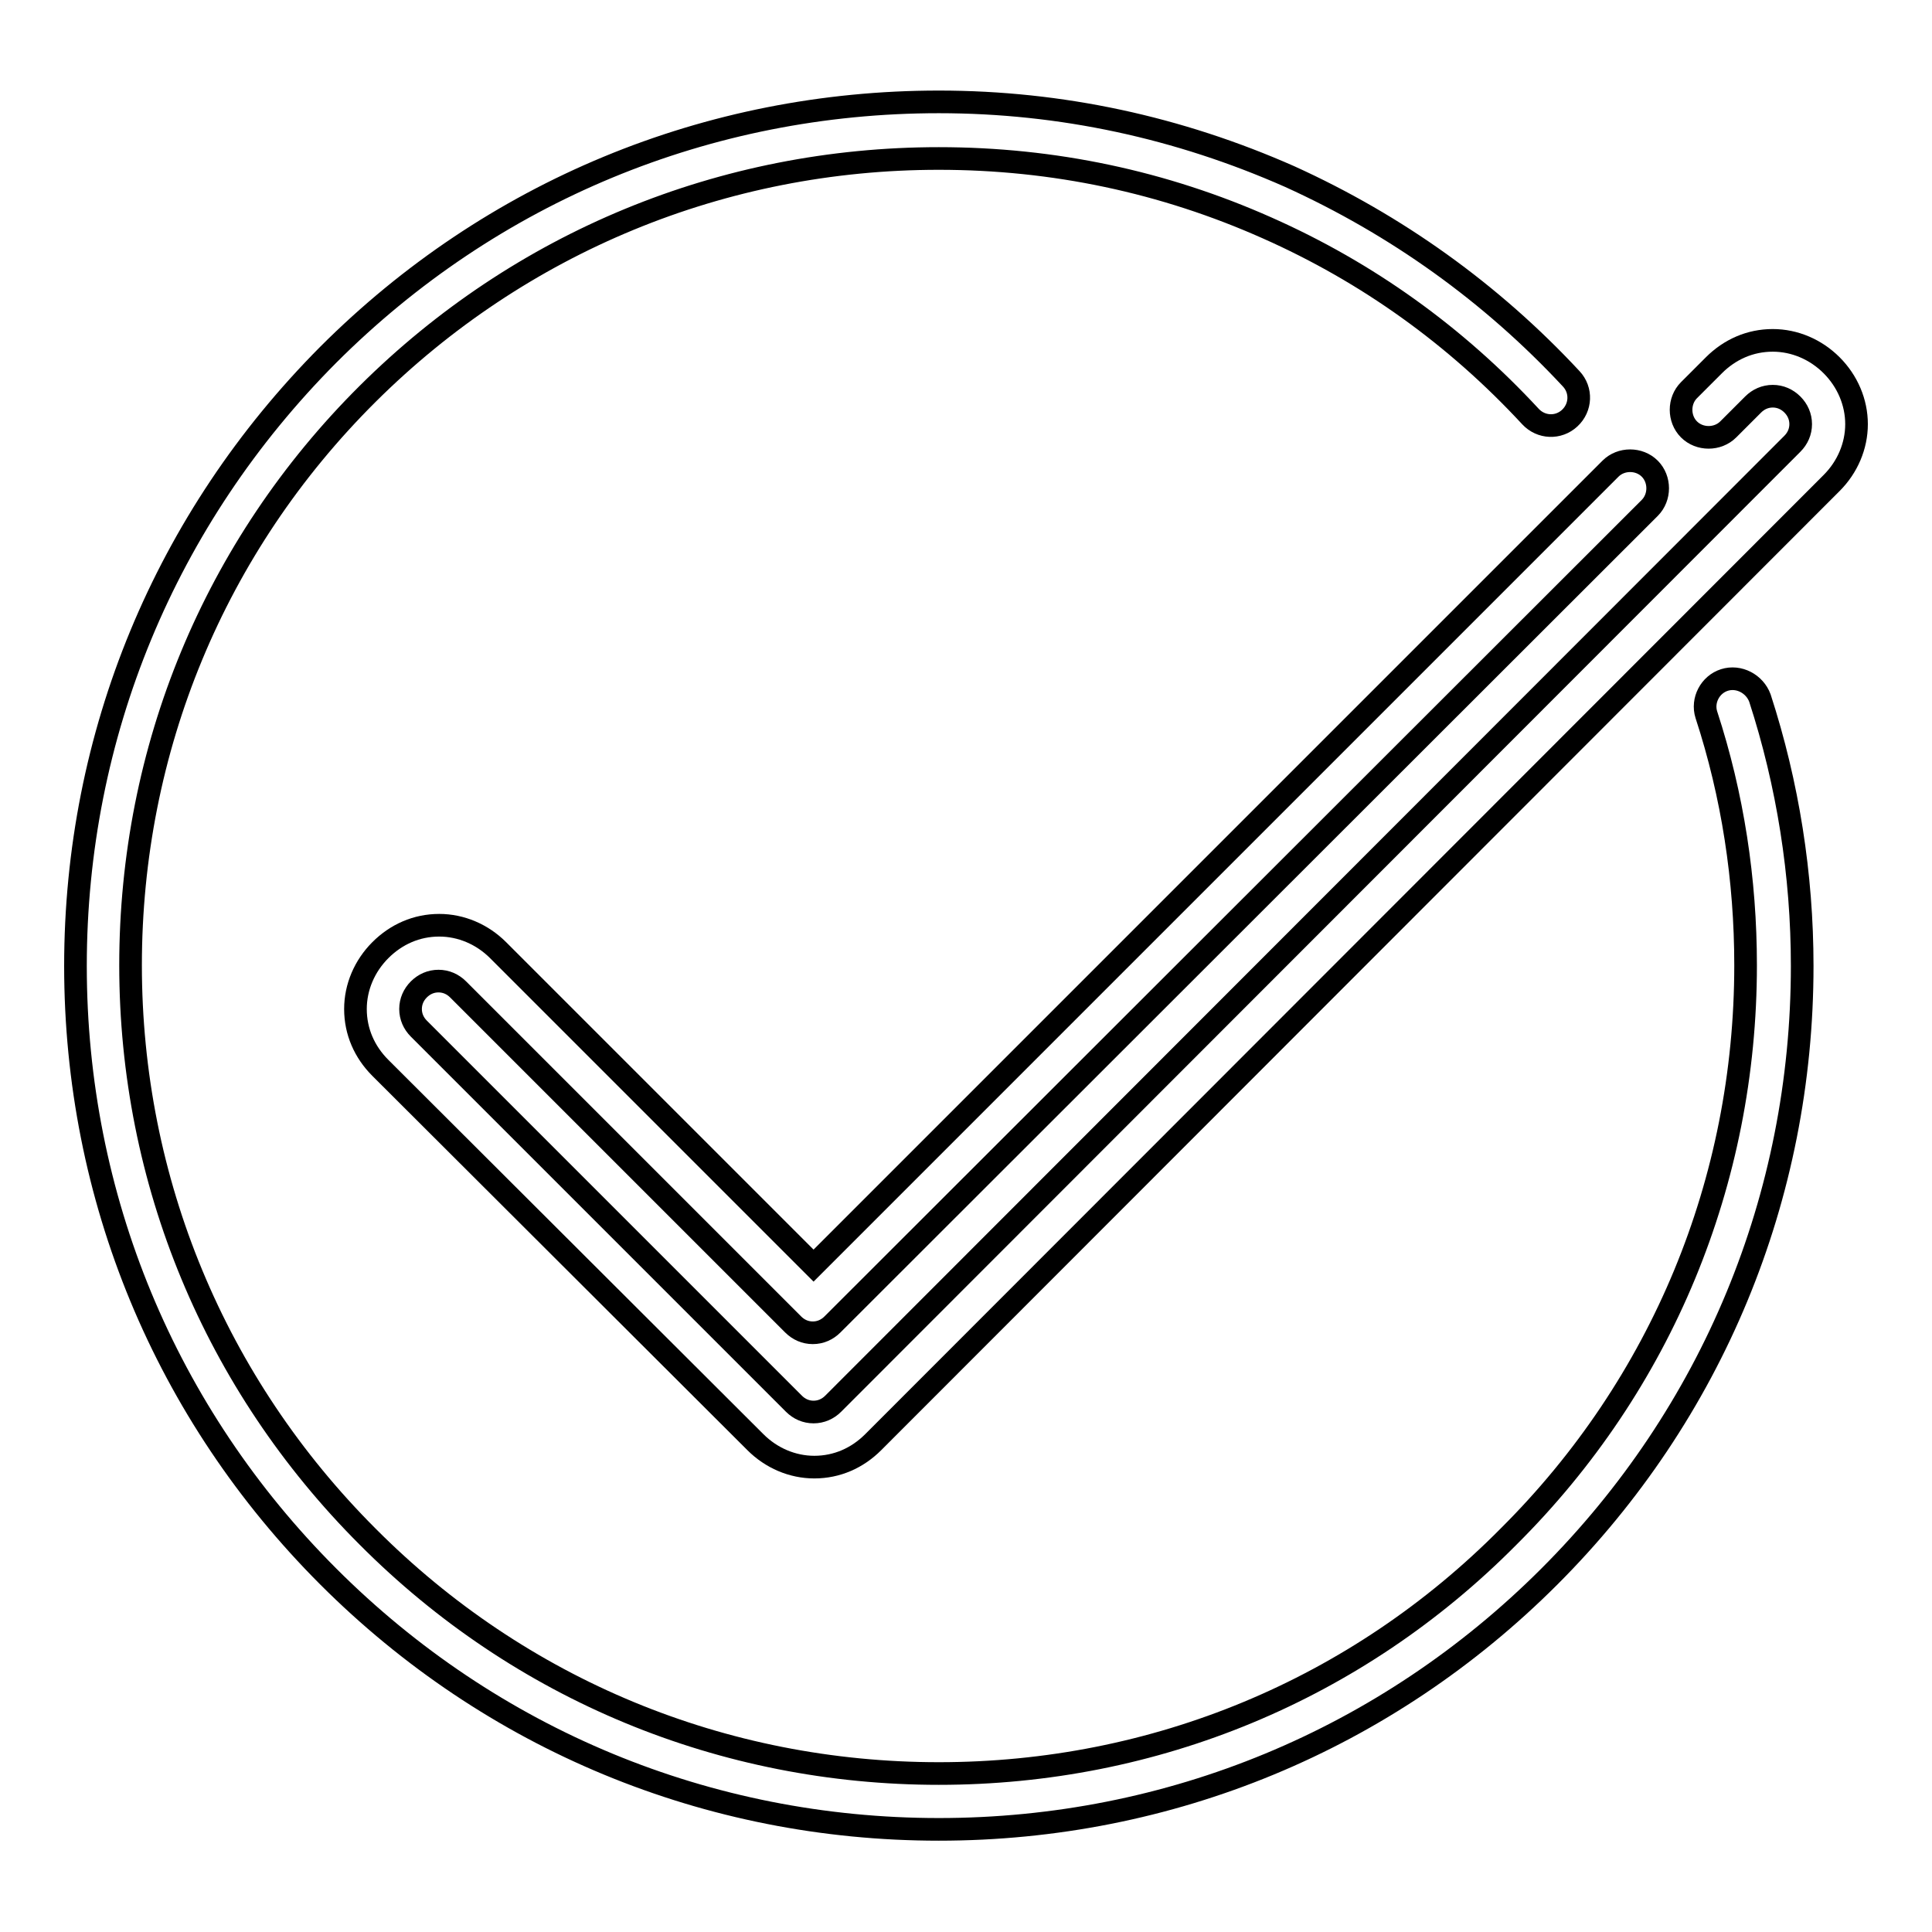 <?xml version="1.0" encoding="utf-8"?>
<!-- Svg Vector Icons : http://www.onlinewebfonts.com/icon -->
<!DOCTYPE svg PUBLIC "-//W3C//DTD SVG 1.1//EN" "http://www.w3.org/Graphics/SVG/1.1/DTD/svg11.dtd">
<svg version="1.1" xmlns="http://www.w3.org/2000/svg" xmlns:xlink="http://www.w3.org/1999/xlink" x="0px" y="0px" viewBox="0 0 256 256" enable-background="new 0 0 256 256" xml:space="preserve">
<g><g><g><path stroke-width="3" fill-opacity="0" stroke="#000000"  d="M228.5,90.1c-1.9,0.6-3,2.7-2.4,4.6c3.5,10.7,5.2,21.9,5.2,33.2c0,28.6-11.1,55.5-31.4,75.7C179.8,223.9,153,235,124.4,235s-55.5-11.1-75.7-31.4c-20.2-20.2-31.4-47.1-31.4-75.7c0-28.6,11.1-55.5,31.4-75.7C68.9,32.1,95.8,21,124.4,21c15.2,0,29.8,3.1,43.5,9.2c13.3,5.9,25,14.3,34.9,25c1.4,1.5,3.7,1.6,5.2,0.2c1.5-1.4,1.6-3.7,0.2-5.2c-10.6-11.4-23.2-20.4-37.3-26.8c-14.7-6.5-30.3-9.9-46.5-9.9c-30.6,0-59.3,11.9-80.9,33.5C21.9,68.7,10,97.4,10,128c0,30.6,11.9,59.3,33.5,80.9c21.6,21.6,50.3,33.5,80.9,33.5c30.6,0,59.3-11.9,80.9-33.5c21.6-21.6,33.5-50.3,33.5-80.9c0-12.1-1.9-24.1-5.6-35.5C232.5,90.6,230.4,89.5,228.5,90.1z"/><path stroke-width="3" fill-opacity="0" stroke="#000000"  d="M242.7,48.4c-2.1-2.1-4.9-3.3-7.8-3.3c-3,0-5.7,1.2-7.8,3.3l-3.3,3.3c-1.4,1.4-1.4,3.8,0,5.2c1.4,1.4,3.8,1.4,5.2,0l3.3-3.3c0.7-0.7,1.6-1.1,2.6-1.1c1,0,1.9,0.4,2.6,1.1s1.1,1.6,1.1,2.6c0,1-0.4,1.9-1.1,2.6L110.4,186c-0.7,0.7-1.6,1.1-2.6,1.1c-1,0-1.9-0.4-2.6-1.1l-49.7-49.7c-0.7-0.7-1.1-1.6-1.1-2.6c0-1,0.4-1.9,1.1-2.6c0.7-0.7,1.6-1.1,2.6-1.1c1,0,1.9,0.4,2.6,1.1l44.4,44.4c0.7,0.7,1.6,1.1,2.6,1.1c1,0,1.9-0.4,2.6-1.1L218.6,67.3c1.4-1.4,1.4-3.8,0-5.2c-1.4-1.4-3.8-1.4-5.2,0L107.8,167.7L66,125.9c-2.1-2.1-4.9-3.3-7.8-3.3c-3,0-5.7,1.2-7.8,3.3c-2.1,2.1-3.3,4.9-3.3,7.8c0,3,1.2,5.7,3.3,7.8l49.7,49.6c2.1,2.1,4.9,3.3,7.8,3.3c3,0,5.7-1.2,7.8-3.3L242.7,64c2.1-2.1,3.3-4.9,3.3-7.8C246,53.3,244.8,50.5,242.7,48.4z"/></g><g></g><g></g><g></g><g></g><g></g><g></g><g></g><g></g><g></g><g></g><g></g><g></g><g></g><g></g><g></g></g></g>
</svg>
